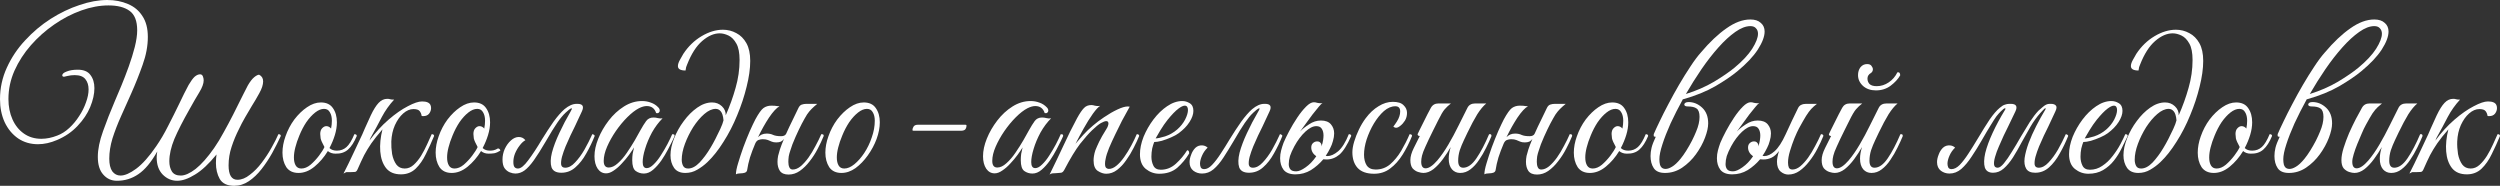 <?xml version="1.0" encoding="UTF-8"?> <svg xmlns="http://www.w3.org/2000/svg" viewBox="0 0 1132.605 84.176" fill="none"><rect x="0" y="0" width="1132.605" height="84.176" fill="#333333" stroke="none"/><path d="M0 44.954C0 39.919 1.031 35.156 3.094 30.667C5.157 26.117 7.917 21.992 11.375 18.291C14.833 14.53 18.685 11.284 22.932 8.554C27.239 5.824 31.607 3.731 36.036 2.275C40.465 0.758 44.651 0 48.594 0C52.052 0 55.176 0.607 57.967 1.82C60.758 2.973 62.942 4.793 64.519 7.28C66.157 9.707 66.976 12.861 66.976 16.744C66.976 20.809 66.187 25.025 64.61 29.393C63.093 33.7 61.364 38.038 59.423 42.406C57.846 45.864 56.299 49.322 54.782 52.78C53.265 56.177 51.991 59.484 50.96 62.699C49.989 65.914 49.504 68.978 49.504 71.89C49.504 74.377 49.959 76.288 50.869 77.623C51.84 78.897 53.083 79.534 54.6 79.534C56.541 79.534 58.907 78.503 61.698 76.44C64.549 74.317 67.552 70.95 70.707 66.339C72.648 63.548 74.468 60.454 76.167 57.057C77.926 53.66 79.595 50.323 81.172 47.047C82.749 43.71 84.175 40.859 85.449 38.493C86.48 36.734 87.39 35.49 88.179 34.762C89.028 34.034 89.847 33.67 90.636 33.67C91.243 33.67 91.667 33.973 91.91 34.58C92.153 35.187 92.274 35.793 92.274 36.4C92.274 37.856 91.607 39.676 90.272 41.86C88.937 44.044 87.481 46.562 85.904 49.413C82.871 54.752 80.565 59.271 78.988 62.972C77.471 66.673 76.713 70.04 76.713 73.073C76.713 74.893 77.107 76.44 77.896 77.714C78.685 78.927 80.019 79.534 81.9 79.534C83.781 79.534 86.025 78.533 88.634 76.531C91.243 74.468 94.033 71.314 97.006 67.067C98.523 64.883 99.979 62.487 101.374 59.878C102.83 57.269 104.225 54.661 105.56 52.052C106.288 50.657 107.046 49.14 107.835 47.502C108.684 45.803 109.503 44.165 110.292 42.588C111.081 41.011 111.748 39.706 112.294 38.675C113.325 36.916 114.296 35.672 115.206 34.944C116.116 34.216 116.844 33.852 117.39 33.852C118.603 34.459 119.21 35.46 119.21 36.855C119.21 38.372 118.634 40.161 117.481 42.224C116.389 44.226 115.267 46.137 114.114 47.957C113.325 49.292 112.324 50.99 111.111 53.053C109.958 55.055 109.018 56.845 108.29 58.422C106.955 61.031 105.833 63.73 104.923 66.521C104.013 69.251 103.558 72.042 103.558 74.893C103.558 79.261 104.893 81.445 107.562 81.445C109.443 81.445 111.323 80.687 113.204 79.17C115.145 77.714 116.935 75.894 118.573 73.71C120.272 71.465 121.758 69.19 123.032 66.885C124.367 64.519 125.398 62.487 126.126 60.788C126.854 60.788 127.218 61.061 127.218 61.607C126.065 64.094 124.761 66.673 123.305 69.342C121.849 71.951 120.241 74.377 118.482 76.622C116.723 78.867 114.812 80.687 112.749 82.082C110.686 83.477 108.472 84.175 106.106 84.175C102.951 84.175 100.767 83.144 99.554 81.081C98.401 79.018 97.825 76.622 97.825 73.892C97.825 72.557 97.916 71.253 98.098 69.979C94.64 74.226 91.394 77.259 88.361 79.079C85.328 80.96 82.628 81.9 80.262 81.9C77.775 81.9 75.591 80.96 73.71 79.079C71.89 77.198 70.98 74.62 70.98 71.344C70.98 70.495 71.071 69.585 71.253 68.614C68.523 73.467 65.672 76.895 62.699 78.897C59.787 80.899 56.541 81.9 52.962 81.9C50.475 81.9 48.412 80.96 46.774 79.079C45.136 77.259 44.317 74.59 44.317 71.071C44.317 67.674 45.106 63.791 46.683 59.423C48.26 54.994 50.02 50.505 51.961 45.955C52.81 44.014 53.811 41.648 54.964 38.857C56.117 36.066 57.239 33.154 58.331 30.121C59.423 27.088 60.333 24.145 61.061 21.294C61.789 18.382 62.153 15.864 62.153 13.741C62.153 9.494 61 6.552 58.695 4.914C56.45 3.276 53.265 2.457 49.14 2.457C45.197 2.457 41.102 3.215 36.855 4.732C32.608 6.249 28.513 8.372 24.57 11.102C20.687 13.771 17.169 16.896 14.014 20.475C10.92 23.994 8.433 27.846 6.552 32.032C4.732 36.157 3.822 40.434 3.822 44.863C3.822 48.26 4.429 51.324 5.642 54.054C6.855 56.784 8.584 58.938 10.829 60.515C13.074 62.092 15.713 62.881 18.746 62.881C21.051 62.881 23.448 62.396 25.935 61.425C27.876 60.697 29.696 59.544 31.395 57.967C33.094 56.39 34.58 54.6 35.854 52.598C37.189 50.596 38.22 48.533 38.948 46.41C39.737 44.287 40.131 42.315 40.131 40.495C40.131 38.614 39.646 37.067 38.675 35.854C37.704 34.641 36.097 34.034 33.852 34.034C32.699 34.034 31.638 34.155 30.667 34.398C29.757 34.641 29.211 34.762 29.029 34.762C28.483 34.762 28.21 34.55 28.21 34.125C28.21 33.458 28.877 32.881 30.212 32.396C31.547 31.85 33.215 31.577 35.217 31.577C37.886 31.577 39.797 32.366 40.95 33.943C42.163 35.52 42.77 37.522 42.77 39.949C42.77 42.558 42.133 45.409 40.859 48.503C39.585 51.536 37.674 54.388 35.126 57.057C32.639 59.726 29.545 61.85 25.844 63.427C22.871 64.701 19.99 65.338 17.199 65.338C13.802 65.338 10.799 64.458 8.19 62.699C5.581 60.879 3.549 58.422 2.093 55.328C0.698 52.234 0 48.776 0 44.954Z" fill="white"></path><path d="M135.248 78.351C132.761 78.351 130.91 77.471 129.697 75.712C128.544 73.892 127.968 71.708 127.968 69.16C127.968 66.794 128.423 64.337 129.333 61.789C130.304 58.998 131.638 56.45 133.337 54.145C135.096 51.84 137.007 49.989 139.07 48.594C141.193 47.138 143.286 46.41 145.349 46.41C147.836 46.41 149.656 47.259 150.809 48.958C152.022 50.657 152.629 52.81 152.629 55.419C152.629 57.239 152.326 59.15 151.719 61.152C151.112 63.154 150.293 65.126 149.262 67.067C150.051 67.856 151.173 68.25 152.629 68.25C154.328 68.25 155.784 67.704 156.997 66.612C158.21 65.52 159.393 63.579 160.546 60.788C161.274 60.788 161.638 61.061 161.638 61.607C160.485 64.398 159.151 66.46 157.634 67.795C156.178 69.069 154.297 69.676 151.992 69.615C150.597 69.615 149.444 69.221 148.534 68.432C146.835 71.223 144.803 73.589 142.437 75.53C140.132 77.411 137.735 78.351 135.248 78.351ZM136.522 76.349C137.917 76.349 139.313 75.773 140.708 74.62C142.103 73.407 143.377 72.042 144.53 70.525C145.683 69.008 146.502 67.704 146.987 66.612C146.016 64.853 145.44 63.548 145.258 62.699C145.137 61.789 145.076 61.122 145.076 60.697C145.076 59.544 145.379 58.665 145.986 58.058C146.593 57.451 147.199 57.148 147.806 57.148C148.655 57.148 149.383 57.512 149.99 58.24C150.111 57.573 150.202 56.966 150.263 56.42C150.324 55.813 150.354 55.237 150.354 54.691C150.354 53.114 150.051 51.84 149.444 50.869C148.898 49.838 148.018 49.322 146.805 49.322C145.531 49.322 144.196 49.868 142.801 50.96C141.406 52.052 140.071 53.508 138.797 55.328C137.584 57.148 136.522 59.18 135.612 61.425C134.823 63.306 134.217 65.095 133.792 66.794C133.367 68.432 133.155 69.949 133.155 71.344C133.155 72.861 133.428 74.074 133.974 74.984C134.52 75.894 135.369 76.349 136.522 76.349Z" fill="white"></path><path d="M167.907 62.426L167.361 63.7C170.091 59.999 172.973 56.845 176.006 54.236C179.1 51.567 182.012 49.534 184.742 48.139C187.472 46.683 189.626 45.955 191.203 45.955C193.266 45.955 194.54 46.501 195.025 47.593C195.207 48.018 195.298 48.473 195.298 48.958C195.298 49.868 194.995 50.717 194.388 51.506C193.782 52.234 192.932 52.598 191.84 52.598C191.78 52.598 191.658 52.598 191.476 52.598C191.294 52.598 191.142 52.568 191.021 52.507C190.9 51.658 190.596 50.93 190.111 50.323C189.626 49.716 188.685 49.413 187.29 49.413C185.713 49.413 184.166 50.08 182.649 51.415C181.193 52.689 179.95 54.448 178.918 56.693C177.948 58.877 177.401 61.334 177.28 64.064C177.219 65.945 177.341 67.856 177.644 69.797C178.008 71.678 178.645 73.255 179.555 74.529C180.465 75.742 181.739 76.349 183.377 76.349C184.833 76.349 186.168 75.803 187.381 74.711C188.594 73.619 189.717 72.254 190.748 70.616C191.78 68.917 192.689 67.188 193.478 65.429C194.267 63.67 194.964 62.123 195.571 60.788C196.299 60.788 196.663 61.061 196.663 61.607C195.51 64.398 194.267 67.128 192.932 69.797C191.658 72.466 190.111 74.681 188.291 76.44C186.471 78.139 184.257 78.988 181.648 78.988C178.675 78.988 176.431 78.048 174.914 76.167C173.397 74.226 172.518 71.708 172.275 68.614C172.033 65.52 172.366 62.183 173.276 58.604C171.213 60.97 169.545 63.063 168.271 64.883C167.058 66.642 165.966 68.432 164.995 70.252C164.085 72.072 163.084 74.226 161.992 76.713C161.689 77.441 161.294 77.835 160.809 77.896C160.385 77.957 159.687 77.987 158.716 77.987H156.987C156.805 77.987 156.593 78.078 156.35 78.26C156.107 78.381 155.865 78.503 155.622 78.624C156.35 77.168 157.108 75.651 157.897 74.074C158.625 72.497 159.505 70.646 160.536 68.523C161.567 66.4 162.781 63.821 164.176 60.788C164.298 60.606 164.661 59.757 165.268 58.24C165.935 56.663 166.845 54.661 167.998 52.234C169.211 49.686 170.395 47.805 171.547 46.592C172.7 45.379 174.004 44.772 175.46 44.772C176.006 44.772 176.431 44.833 176.734 44.954C177.037 45.075 177.644 45.136 178.554 45.136C176.37 47.502 174.52 50.111 173.003 52.962C171.547 55.813 169.848 58.968 167.907 62.426Z" fill="white"></path><path d="M226.668 68.25C225.697 68.857 224.788 69.251 223.938 69.433C223.089 69.554 222.24 69.615 221.39 69.615C219.995 69.615 218.842 69.221 217.932 68.432C216.234 71.223 214.201 73.589 211.835 75.53C209.53 77.411 207.134 78.351 204.646 78.351C202.159 78.351 200.308 77.471 199.095 75.712C197.942 73.892 197.366 71.708 197.366 69.16C197.366 66.794 197.821 64.337 198.731 61.789C199.702 58.998 201.037 56.45 202.735 54.145C204.495 51.84 206.405 49.989 208.468 48.594C210.592 47.138 212.685 46.41 214.747 46.41C217.235 46.41 219.055 47.259 220.207 48.958C221.42 50.657 222.027 52.81 222.027 55.419C222.027 57.239 221.724 59.15 221.117 61.152C220.511 63.154 219.691 65.126 218.66 67.067C219.449 67.856 220.571 68.25 222.027 68.25C222.573 68.25 223.119 68.189 223.665 68.068C224.211 67.947 224.848 67.674 225.576 67.249C225.94 67.249 226.213 67.37 226.395 67.613C226.577 67.856 226.668 68.068 226.668 68.25ZM205.92 76.349C207.316 76.349 208.711 75.773 210.106 74.62C211.502 73.407 212.776 72.042 213.928 70.525C215.081 69.008 215.9 67.704 216.385 66.612C215.415 64.853 214.838 63.548 214.656 62.699C214.535 61.789 214.474 61.122 214.474 60.697C214.474 59.544 214.778 58.665 215.384 58.058C215.991 57.451 216.598 57.148 217.204 57.148C218.053 57.148 218.782 57.512 219.388 58.24C219.509 57.573 219.6 56.966 219.661 56.42C219.722 55.813 219.752 55.237 219.752 54.691C219.752 53.114 219.449 51.84 218.842 50.869C218.296 49.838 217.417 49.322 216.203 49.322C214.929 49.322 213.594 49.868 212.199 50.96C210.804 52.052 209.469 53.508 208.195 55.328C206.982 57.148 205.92 59.18 205.01 61.425C204.221 63.306 203.615 65.095 203.19 66.794C202.766 68.432 202.553 69.949 202.553 71.344C202.553 72.861 202.826 74.074 203.372 74.984C203.918 75.894 204.768 76.349 205.92 76.349Z" fill="white"></path><path d="M247.313 63.973C245.19 67.613 243.37 70.495 241.853 72.618C240.337 74.741 238.911 76.288 237.576 77.259C236.302 78.169 234.937 78.624 233.481 78.624C232.693 78.624 231.843 78.442 230.933 78.078C230.023 77.714 229.234 77.077 228.567 76.167C227.96 75.257 227.657 73.953 227.657 72.254C227.657 70.616 227.991 69.039 228.658 67.522C229.386 65.945 230.326 64.64 231.479 63.609C232.632 62.578 233.815 62.062 235.028 62.062C236.241 62.062 237.242 62.547 238.031 63.518C237.121 64.003 236.241 64.822 235.392 65.975C234.543 67.067 233.845 68.28 233.299 69.615C232.814 70.889 232.571 72.133 232.571 73.346C232.571 74.499 232.753 75.287 233.117 75.712C233.481 76.137 233.997 76.349 234.664 76.349C235.938 76.349 237.485 75.105 239.305 72.618C241.186 70.131 243.279 66.946 245.584 63.063C247.343 60.212 249.072 57.573 250.77 55.146C252.53 52.719 254.168 50.839 255.685 49.504C257.627 47.866 259.477 47.047 261.237 47.047H261.599C264.026 47.047 264.694 48.2 263.601 50.505L260.417 57.33C259.872 58.422 259.204 59.787 258.415 61.425C257.687 63.002 256.96 64.64 256.232 66.339C255.565 67.977 255.017 69.554 254.593 71.071C254.23 72.527 254.108 73.71 254.23 74.62C254.41 75.53 255.017 75.985 256.05 75.985C257.565 75.985 259.052 75.196 260.509 73.619C262.024 72.042 263.451 70.1 264.786 67.795C266.119 65.429 267.303 63.093 268.333 60.788C268.576 60.788 268.818 60.879 269.063 61.061C269.306 61.182 269.426 61.364 269.426 61.607C268.333 64.337 267.061 66.976 265.604 69.524C264.209 72.072 262.571 74.165 260.689 75.803C258.869 77.441 256.747 78.26 254.32 78.26C251.955 78.26 250.468 77.441 249.861 75.803C249.315 74.104 249.376 71.89 250.043 69.16C250.77 66.43 251.893 63.457 253.41 60.242C254.927 56.966 256.595 53.781 258.415 50.687C259.082 49.595 259.264 49.049 258.962 49.049C258.719 49.049 258.295 49.292 257.687 49.777C257.142 50.202 256.625 50.657 256.14 51.142C254.987 52.234 253.743 53.751 252.41 55.692C251.075 57.633 249.376 60.394 247.313 63.973Z" fill="white"></path><path d="M291.708 78.624C290.313 78.624 289.068 78.23 287.978 77.441C286.946 76.652 286.431 75.045 286.431 72.618C286.431 71.587 286.491 70.616 286.613 69.706C286.793 68.796 287.006 67.825 287.248 66.794C286.703 67.704 285.946 68.826 284.974 70.161C284.004 71.496 282.911 72.8 281.699 74.074C280.547 75.348 279.332 76.41 278.06 77.259C276.845 78.108 275.692 78.533 274.6 78.533C273.023 78.533 271.748 77.835 270.778 76.44C269.808 74.984 269.323 73.103 269.323 70.798C269.323 68.311 269.898 65.641 271.05 62.79C272.203 59.939 273.78 57.209 275.782 54.6C277.785 51.991 280.092 49.868 282.699 48.23C285.309 46.592 288.038 45.773 290.89 45.773C292.285 45.773 293.62 46.016 294.892 46.501C296.167 46.926 297.29 47.654 298.259 48.685C298.684 49.11 298.897 49.595 298.897 50.141C298.897 50.505 298.747 50.808 298.442 51.051C298.139 51.294 297.745 51.354 297.26 51.233C296.592 49.11 295.167 48.048 292.983 48.048C291.95 48.048 290.768 48.382 289.433 49.049C287.796 49.898 286.036 51.263 284.156 53.144C282.336 54.964 280.607 57.057 278.969 59.423C277.392 61.728 276.087 64.064 275.055 66.43C274.025 68.796 273.508 70.95 273.508 72.891C273.508 74.893 274.268 75.894 275.782 75.894C277.117 75.894 278.482 75.257 279.879 73.983C281.334 72.709 282.699 71.132 283.974 69.251C285.309 67.31 286.521 65.399 287.613 63.518C288.706 61.637 289.556 60.121 290.16 58.968C291.07 57.33 291.92 55.965 292.71 54.873C293.498 53.781 294.62 53.235 296.077 53.235C296.745 53.235 297.412 53.326 298.079 53.508C298.747 53.69 299.444 53.72 300.172 53.599C298.352 55.419 296.745 57.573 295.347 60.06C294.012 62.547 292.983 65.004 292.255 67.431C291.525 69.797 291.163 71.799 291.163 73.437C291.163 75.257 291.768 76.167 292.983 76.167C293.952 76.167 294.985 75.621 296.077 74.529C297.23 73.437 298.322 72.072 299.352 70.434C300.444 68.735 301.447 67.037 302.356 65.338C303.266 63.579 303.994 62.062 304.539 60.788C304.844 60.788 305.086 60.818 305.269 60.879C305.511 60.94 305.631 61.182 305.631 61.607C305.571 61.85 305.449 62.123 305.269 62.426C305.146 62.669 304.934 63.124 304.631 63.791C304.146 64.762 303.479 66.066 302.629 67.704C301.779 69.342 300.779 71.01 299.624 72.709C298.472 74.347 297.23 75.742 295.895 76.895C294.56 78.048 293.165 78.624 291.708 78.624Z" fill="white"></path><path d="M310.49 78.351C308.186 78.351 306.486 77.593 305.394 76.076C304.304 74.499 303.756 72.588 303.756 70.343C303.756 67.977 304.304 65.429 305.394 62.699C306.486 59.908 307.943 57.3 309.763 54.873C311.583 52.386 313.615 50.353 315.86 48.776C318.104 47.199 320.349 46.41 322.594 46.41C324.354 46.41 325.838 46.986 327.053 48.139C328.266 49.292 328.843 50.657 328.781 52.234C330.603 48.109 332.088 43.983 333.24 39.858C334.455 35.672 335.06 31.456 335.06 27.209C335.06 23.933 334.575 21.446 333.605 19.747C332.635 17.988 331.45 16.774 330.055 16.107C328.661 15.44 327.326 15.106 326.051 15.106C323.444 15.106 320.804 16.259 318.134 18.564C315.465 20.869 313.19 24.418 311.31 29.211C311.128 29.636 310.975 30.03 310.855 30.394C310.793 30.697 310.703 31.213 310.58 31.941C308.276 31.941 307.123 31.274 307.123 29.939C307.123 29.15 307.426 28.21 308.033 27.118C308.641 25.965 309.156 25.055 309.58 24.388C311.825 20.991 314.585 18.321 317.862 16.38C321.137 14.439 324.354 13.468 327.508 13.468C329.69 13.468 331.723 13.984 333.605 15.015C335.485 15.986 337.002 17.502 338.154 19.565C339.307 21.628 339.884 24.297 339.884 27.573C339.884 31.092 339.337 35.005 338.244 39.312C337.214 43.559 335.79 47.866 333.967 52.234C332.21 56.541 330.145 60.545 327.781 64.246C325.476 67.947 323.049 71.01 320.502 73.437C319.104 74.772 317.559 75.924 315.86 76.895C314.222 77.866 312.433 78.351 310.49 78.351ZM311.765 76.349C313.462 76.349 315.192 75.439 316.952 73.619C318.712 71.738 320.349 69.524 321.866 66.976C322.534 65.884 323.261 64.58 324.049 63.063C324.839 61.486 325.596 59.939 326.323 58.422C327.053 56.845 327.538 55.54 327.781 54.509C327.598 52.507 327.173 51.142 326.506 50.414C325.901 49.686 325.141 49.322 324.231 49.322C322.594 49.322 320.864 50.111 319.044 51.688C317.285 53.205 315.617 55.176 314.04 57.603C312.523 60.03 311.28 62.547 310.308 65.156C309.338 67.765 308.853 70.161 308.853 72.345C308.853 73.437 309.066 74.377 309.491 75.166C309.915 75.955 310.673 76.349 311.765 76.349Z" fill="white"></path><path d="M338.499 76.986C338.437 77.593 338.074 78.017 337.407 78.26C336.8 78.442 336.192 78.533 335.587 78.533C334.615 78.533 333.887 78.685 333.402 78.988C333.402 77.775 333.737 76.076 334.405 73.892C335.072 71.647 335.86 69.251 336.77 66.703C337.739 64.094 338.712 61.668 339.682 59.423C340.714 57.118 341.561 55.328 342.229 54.054C343.686 51.385 344.898 49.686 345.871 48.958C346.901 48.23 348.083 47.866 349.418 47.866C350.633 47.866 351.48 47.927 351.968 48.048C352.513 48.109 352.907 48.139 353.15 48.139C351.815 48.867 350.238 50.566 348.418 53.235C346.658 55.904 344.991 58.877 343.414 62.153C343.899 61.668 344.444 61.273 345.051 60.97C345.718 60.667 346.476 60.515 347.326 60.515C348.478 60.515 349.48 60.727 350.328 61.152C351.178 61.516 352.36 61.698 353.877 61.698C355.03 61.698 355.79 61.334 356.152 60.606C357.124 58.422 358.124 56.299 359.157 54.236C360.187 52.113 361.036 50.353 361.704 48.958C362.069 48.169 362.554 47.654 363.159 47.411C363.826 47.168 364.556 47.047 365.343 47.047H370.258C369.225 47.896 368.345 48.685 367.618 49.413C366.951 50.08 366.283 50.899 365.616 51.87C365.011 52.841 364.221 54.236 363.251 56.056C362.461 57.573 361.521 59.544 360.429 61.971C359.337 64.398 358.519 66.551 357.972 68.432C357.729 69.099 357.517 69.888 357.337 70.798C357.214 71.708 357.154 72.557 357.154 73.346C357.154 74.317 357.304 75.136 357.609 75.803C357.912 76.47 358.427 76.804 359.157 76.804C360.309 76.804 361.491 76.319 362.704 75.348C363.919 74.317 365.101 73.012 366.253 71.435C367.406 69.797 368.468 68.038 369.438 66.157C370.47 64.276 371.35 62.487 372.078 60.788C372.562 60.788 372.867 60.849 372.987 60.97C373.11 61.091 373.17 61.304 373.17 61.607C372.442 63.427 371.533 65.368 370.44 67.431C369.408 69.433 368.196 71.314 366.801 73.073C365.466 74.832 363.979 76.288 362.341 77.441C360.764 78.533 359.064 79.079 357.244 79.079C355.425 79.079 354.12 78.533 353.332 77.441C352.603 76.349 352.24 74.984 352.24 73.346C352.24 72.497 352.33 71.587 352.513 70.616C352.755 69.645 353.027 68.675 353.332 67.704C353.575 66.976 353.847 66.218 354.15 65.429C354.455 64.58 354.787 63.761 355.152 62.972C354.787 63.457 354.332 63.852 353.787 64.155C353.24 64.398 352.543 64.519 351.693 64.519C350.845 64.519 350.148 64.398 349.6 64.155C349.055 63.912 348.478 63.67 347.871 63.427C347.266 63.184 346.476 63.063 345.506 63.063C344.898 63.063 344.261 63.184 343.594 63.427C342.989 63.67 342.504 64.216 342.139 65.065C341.229 67.188 340.439 69.281 339.772 71.344C339.167 73.407 338.742 75.287 338.499 76.986Z" fill="white"></path><path d="M391.308 46.41C393.795 46.41 395.617 47.259 396.769 48.958C397.982 50.657 398.589 52.81 398.589 55.419C398.589 57.785 398.104 60.303 397.132 62.972C396.162 65.581 394.827 68.068 393.127 70.434C391.49 72.739 389.64 74.65 387.578 76.167C385.516 77.623 383.391 78.351 381.206 78.351C378.719 78.351 376.869 77.471 375.657 75.712C374.505 73.892 373.927 71.708 373.927 69.16C373.927 66.794 374.382 64.337 375.292 61.789C376.262 58.998 377.597 56.45 379.297 54.145C381.056 51.84 382.966 49.989 385.028 48.594C387.153 47.138 389.245 46.41 391.308 46.41ZM382.481 76.349C383.939 76.349 385.453 75.712 387.031 74.438C388.67 73.103 390.185 71.374 391.583 69.251C392.977 67.128 394.1 64.792 394.95 62.244C395.859 59.696 396.314 57.178 396.314 54.691C396.314 53.114 396.009 51.84 395.405 50.869C394.857 49.838 393.977 49.322 392.765 49.322C391.49 49.322 390.155 49.868 388.76 50.96C387.366 52.052 386.031 53.508 384.756 55.328C383.544 57.148 382.481 59.18 381.571 61.425C380.784 63.306 380.176 65.095 379.752 66.794C379.327 68.432 379.114 69.949 379.114 71.344C379.114 72.861 379.387 74.074 379.934 74.984C380.479 75.894 381.329 76.349 382.481 76.349Z" fill="white"></path><path d="M413.837 59.241C413.535 59.241 413.382 59.12 413.382 58.877C413.382 58.452 413.535 57.967 413.837 57.421C414.202 56.814 414.87 56.511 415.839 56.511H437.407C437.709 56.511 437.862 56.632 437.862 56.875C437.862 57.542 437.679 58.119 437.314 58.604C436.952 59.029 436.254 59.241 435.222 59.241H413.837Z" fill="white"></path><path d="M467.735 78.624C466.34 78.624 465.098 78.23 464.006 77.441C462.973 76.652 462.458 75.045 462.458 72.618C462.458 71.587 462.518 70.616 462.641 69.706C462.823 68.796 463.036 67.825 463.278 66.794C462.731 67.704 461.974 68.826 461.004 70.161C460.031 71.496 458.939 72.8 457.727 74.074C456.574 75.348 455.359 76.41 454.087 77.259C452.872 78.108 451.72 78.533 450.627 78.533C449.05 78.533 447.778 77.835 446.805 76.44C445.836 74.984 445.351 73.103 445.351 70.798C445.351 68.311 445.926 65.641 447.08 62.79C448.233 59.939 449.81 57.209 451.812 54.6C453.815 51.991 456.119 49.868 458.726 48.23C461.336 46.592 464.066 45.773 466.918 45.773C468.313 45.773 469.648 46.016 470.922 46.501C472.195 46.926 473.317 47.654 474.289 48.685C474.712 49.11 474.924 49.595 474.924 50.141C474.924 50.505 474.774 50.808 474.469 51.051C474.167 51.294 473.772 51.354 473.287 51.233C472.62 49.11 471.195 48.048 469.01 48.048C467.98 48.048 466.795 48.382 465.461 49.049C463.823 49.898 462.064 51.263 460.184 53.144C458.364 54.964 456.634 57.057 454.997 59.423C453.42 61.728 452.115 64.064 451.082 66.43C450.053 68.796 449.538 70.95 449.538 72.891C449.538 74.893 450.295 75.894 451.812 75.894C453.147 75.894 454.512 75.257 455.907 73.983C457.362 72.709 458.726 71.132 460.001 69.251C461.336 67.31 462.548 65.399 463.641 63.518C464.733 61.637 465.583 60.121 466.191 58.968C467.1 57.33 467.948 55.965 468.738 54.873C469.525 53.781 470.647 53.235 472.105 53.235C472.772 53.235 473.44 53.326 474.107 53.508C474.774 53.69 475.472 53.72 476.199 53.599C474.379 55.419 472.772 57.573 471.377 60.06C470.043 62.547 469.01 65.004 468.283 67.431C467.555 69.797 467.19 71.799 467.19 73.437C467.19 75.257 467.798 76.167 469.01 76.167C469.98 76.167 471.012 75.621 472.105 74.529C473.257 73.437 474.349 72.072 475.379 70.434C476.472 68.735 477.474 67.037 478.384 65.338C479.294 63.579 480.021 62.062 480.569 60.788C480.871 60.788 481.114 60.818 481.296 60.879C481.539 60.94 481.659 61.182 481.659 61.607C481.599 61.85 481.479 62.123 481.296 62.426C481.174 62.669 480.961 63.124 480.659 63.791C480.174 64.762 479.506 66.066 478.656 67.704C477.807 69.342 476.807 71.01 475.654 72.709C474.502 74.347 473.257 75.742 471.922 76.895C470.587 78.048 469.193 78.624 467.735 78.624Z" fill="white"></path><path d="M475.507 79.079C477.692 74.65 479.784 70.282 481.786 65.975C483.788 61.607 485.851 57.451 487.975 53.508C489.188 51.324 490.22 49.807 491.07 48.958C491.917 48.048 493.04 47.593 494.437 47.593C494.922 47.593 495.437 47.684 495.982 47.866C496.529 47.987 497.074 48.048 497.621 48.048C497.984 48.048 498.259 48.018 498.439 47.957C497.592 48.442 496.469 49.656 495.072 51.597C493.737 53.478 492.372 55.662 490.977 58.149C489.583 60.636 488.338 62.972 487.248 65.156C488.4 63.761 489.613 62.365 490.887 60.97C492.16 59.575 493.557 58.24 495.072 56.966C496.529 55.692 498.259 54.388 500.259 53.053C502.323 51.658 504.326 50.505 506.265 49.595C508.208 48.685 509.755 48.23 510.907 48.23C511.332 48.23 511.635 48.26 511.817 48.321C511.817 48.321 511.482 48.928 510.815 50.141C510.147 51.294 509.3 52.841 508.268 54.782C507.298 56.663 506.295 58.695 505.266 60.879C504.233 63.002 503.293 65.065 502.443 67.067C501.656 69.008 501.139 70.646 500.896 71.981C500.714 72.77 500.624 73.498 500.624 74.165C500.624 75.136 500.806 75.773 501.169 76.076C501.533 76.379 501.928 76.531 502.353 76.531C503.506 76.531 504.688 76.015 505.903 74.984C507.115 73.953 508.268 72.648 509.36 71.071C510.512 69.433 511.575 67.704 512.545 65.884C513.514 64.064 514.334 62.365 515.002 60.788C515.729 60.788 516.094 61.061 516.094 61.607C515.427 63.245 514.577 65.065 513.544 67.067C512.575 69.008 511.452 70.859 510.18 72.618C508.965 74.377 507.6 75.833 506.083 76.986C504.568 78.139 502.928 78.715 501.169 78.715C499.956 78.715 498.681 78.29 497.347 77.441C496.074 76.592 495.437 75.014 495.437 72.709C495.437 72.042 495.497 71.344 495.619 70.616C495.739 69.827 495.952 68.978 496.257 68.068C496.742 66.855 497.317 65.55 497.984 64.155C498.651 62.76 499.744 60.849 501.261 58.422C501.686 57.755 501.928 57.239 501.988 56.875C502.111 56.511 502.171 56.208 502.171 55.965C502.171 55.237 501.836 54.873 501.169 54.873C500.624 54.873 499.804 55.176 498.714 55.783C497.681 56.39 496.377 57.451 494.799 58.968C493.282 60.424 491.462 62.487 489.34 65.156C487.278 67.825 484.881 71.769 482.151 76.986C481.726 77.775 481.241 78.199 480.694 78.26C480.209 78.321 479.511 78.381 478.601 78.442C477.994 78.503 477.419 78.533 476.872 78.533C476.327 78.594 475.872 78.776 475.507 79.079Z" fill="white"></path><path d="M538.744 69.524C537.286 71.951 535.497 74.104 533.374 75.985C531.25 77.805 528.52 78.715 525.183 78.715C522.938 78.715 520.906 77.987 519.086 76.531C517.326 75.075 516.447 72.861 516.447 69.888C516.447 67.401 516.994 64.762 518.086 61.971C519.239 59.18 520.724 56.572 522.546 54.145C524.426 51.658 526.488 49.656 528.733 48.139C531.037 46.562 533.344 45.773 535.649 45.773C536.801 45.773 537.924 46.107 539.016 46.774C540.109 47.441 540.654 48.594 540.654 50.232C540.654 51.749 540.079 53.417 538.924 55.237C537.771 57.057 536.134 58.756 534.012 60.333C533.102 61 531.947 61.637 530.552 62.244C529.157 62.851 527.763 63.366 526.368 63.791C524.971 64.155 523.818 64.337 522.908 64.337C522.606 65.065 522.301 66.036 521.998 67.249C521.756 68.462 521.636 69.706 521.636 70.98C521.636 72.497 521.938 73.862 522.546 75.075C523.151 76.288 524.273 76.895 525.913 76.895C528.46 76.895 530.735 75.985 532.737 74.165C534.739 72.345 536.437 70.313 537.834 68.068C538.076 68.068 538.289 68.159 538.469 68.341C538.651 68.523 538.744 68.917 538.744 69.524ZM523.546 62.699C524.396 62.699 525.82 62.396 527.823 61.789C529.825 61.122 531.645 60.09 533.282 58.695C534.859 57.3 536.074 55.783 536.921 54.145C537.771 52.446 538.196 51.021 538.196 49.868C538.196 48.533 537.711 47.866 536.742 47.866C536.012 47.866 535.012 48.351 533.737 49.322C532.465 50.293 530.887 51.931 529.005 54.236C527.853 55.692 526.76 57.269 525.73 58.968C524.698 60.667 523.971 61.91 523.546 62.699Z" fill="white"></path><path d="M558.849 63.973C557.271 66.642 555.757 69.099 554.299 71.344C552.844 73.589 551.327 75.378 549.75 76.713C548.233 77.987 546.503 78.624 544.563 78.624C543.106 78.624 541.803 78.199 540.649 77.35C539.496 76.44 538.921 75.136 538.921 73.437C538.921 72.406 539.164 71.283 539.649 70.07C540.074 68.857 540.711 67.825 541.558 66.976C542.468 66.127 543.561 65.763 544.835 65.884C545.685 65.945 546.443 66.278 547.11 66.885C546.018 67.916 545.17 69.13 544.563 70.525C543.956 71.92 543.653 73.134 543.653 74.165C543.653 74.772 543.773 75.348 544.016 75.894C544.321 76.379 544.835 76.622 545.563 76.622C546.715 76.622 547.9 75.985 549.112 74.711C550.387 73.376 551.692 71.678 553.024 69.615C554.422 67.492 555.787 65.308 557.121 63.063C558.879 60.212 560.608 57.573 562.308 55.146C564.068 52.719 565.705 50.839 567.223 49.504C569.162 47.866 571.012 47.047 572.772 47.047H573.137C575.564 47.047 576.231 48.2 575.139 50.505L571.955 57.33C571.407 58.422 570.74 59.787 569.952 61.425C569.222 63.002 568.495 64.64 567.768 66.339C567.1 67.977 566.555 69.554 566.13 71.071C565.765 72.527 565.645 73.71 565.765 74.62C565.948 75.53 566.555 75.985 567.585 75.985C569.102 75.985 570.59 75.196 572.045 73.619C573.562 72.042 574.987 70.1 576.321 67.795C577.656 65.429 578.839 63.093 579.871 60.788C580.113 60.788 580.356 60.879 580.598 61.061C580.841 61.182 580.963 61.364 580.963 61.607C579.871 64.337 578.596 66.976 577.141 69.524C575.744 72.072 574.107 74.165 572.227 75.803C570.407 77.441 568.282 78.26 565.855 78.26C563.491 78.26 562.003 77.441 561.398 75.803C560.851 74.104 560.911 71.89 561.578 69.16C562.308 66.43 563.431 63.457 564.945 60.242C566.463 56.966 568.133 53.781 569.952 50.687C570.62 49.595 570.8 49.049 570.497 49.049C570.255 49.049 569.83 49.292 569.222 49.777C568.677 50.202 568.162 50.657 567.678 51.142C566.523 52.234 565.28 53.751 563.946 55.692C562.611 57.633 560.911 60.394 558.849 63.973Z" fill="white"></path><path d="M602.698 66.976C602.093 68.25 601.393 69.463 600.606 70.616C600.848 70.677 601.121 70.707 601.426 70.707C602.881 70.707 604.488 69.979 606.248 68.523C608.007 67.006 609.615 64.428 611.07 60.788C611.799 60.788 612.162 61.061 612.162 61.607C610.342 65.732 608.552 68.553 606.793 70.07C605.035 71.526 603.093 72.254 600.971 72.254C600.423 72.254 599.938 72.224 599.513 72.163C597.876 74.104 595.994 75.742 593.872 77.077C591.749 78.351 589.412 78.988 586.865 78.988C584.378 78.988 582.588 78.29 581.496 76.895C580.463 75.5 579.948 73.771 579.948 71.708C579.948 70.495 580.101 69.312 580.403 68.159C580.706 67.006 581.071 65.854 581.496 64.701C582.103 63.245 582.951 61.486 584.043 59.423C585.135 57.36 586.35 55.328 587.683 53.326C589.017 51.324 590.352 49.656 591.687 48.321C593.022 46.986 594.204 46.319 595.237 46.319C595.721 46.319 596.239 46.41 596.784 46.592C597.329 46.713 597.906 46.774 598.514 46.774C598.756 46.774 598.969 46.744 599.149 46.683C598.786 46.865 598.209 47.441 597.421 48.412C596.631 49.322 595.721 50.444 594.692 51.779C593.719 53.114 592.719 54.479 591.687 55.874C590.657 57.269 589.747 58.513 588.957 59.605C589.99 58.513 591.355 57.421 593.052 56.329C594.752 55.176 596.541 54.6 598.421 54.6C600.483 54.6 602.001 55.176 602.971 56.329C603.943 57.482 604.428 58.847 604.428 60.424C604.428 61.516 604.245 62.669 603.883 63.882C603.578 65.035 603.183 66.066 602.698 66.976ZM594.054 66.794C594.054 65.945 594.327 65.277 594.872 64.792C595.419 64.307 596.026 64.064 596.694 64.064C597.361 64.064 597.846 64.246 598.149 64.61C598.514 64.974 598.694 65.399 598.694 65.884C598.694 66.066 598.694 66.218 598.694 66.339C599.059 65.308 599.301 64.367 599.424 63.518C599.543 62.669 599.606 61.971 599.606 61.425C599.606 60.212 599.361 59.211 598.876 58.422C598.391 57.573 597.541 57.148 596.329 57.148C594.812 57.148 593.144 57.997 591.325 59.696C589.505 61.395 587.865 63.579 586.41 66.248C585.5 67.947 584.833 69.433 584.408 70.707C584.043 71.981 583.86 73.194 583.86 74.347C583.86 75.318 584.105 76.106 584.59 76.713C585.075 77.32 585.955 77.623 587.228 77.623C588.382 77.623 589.807 77.016 591.505 75.803C593.264 74.59 594.872 72.921 596.329 70.798C594.812 69.706 594.054 68.371 594.054 66.794Z" fill="white"></path><path d="M622.513 78.715C619.176 78.715 616.689 77.835 615.052 76.076C613.474 74.317 612.684 71.951 612.684 68.978C612.684 67.583 612.957 65.975 613.504 64.155C614.049 62.335 614.777 60.485 615.686 58.604C616.596 56.723 617.599 55.055 618.691 53.599C620.451 51.233 622.391 49.413 624.515 48.139C626.638 46.804 628.792 46.137 630.974 46.137C633.282 46.137 634.919 46.653 635.889 47.684C636.921 48.655 637.436 49.807 637.436 51.142C637.436 52.416 637.134 53.569 636.526 54.6C635.919 55.571 635.221 56.359 634.434 56.966C633.707 57.573 633.069 57.876 632.522 57.876C632.037 57.876 631.612 57.694 631.249 57.33C631.734 56.723 632.249 55.995 632.794 55.146C633.342 54.297 633.737 53.478 633.979 52.689C634.222 51.961 634.342 51.233 634.342 50.505C634.342 48.928 633.614 48.139 632.159 48.139C630.4 48.139 628.67 48.867 626.972 50.323C625.333 51.779 623.818 53.66 622.421 55.965C621.086 58.21 619.996 60.606 619.146 63.154C618.356 65.641 617.964 67.947 617.964 70.07C617.964 72.011 618.356 73.619 619.146 74.893C619.996 76.167 621.361 76.804 623.24 76.804C625.728 76.804 627.912 76.015 629.792 74.438C631.674 72.8 633.342 70.768 634.796 68.341C636.254 65.854 637.529 63.336 638.619 60.788C638.861 60.788 639.106 60.849 639.348 60.97C639.591 61.031 639.711 61.243 639.711 61.607C638.499 64.64 637.074 67.461 635.434 70.07C633.797 72.679 631.917 74.772 629.792 76.349C627.73 77.926 625.303 78.715 622.513 78.715Z" fill="white"></path><path d="M644.87 78.351C644.203 78.351 643.385 78.199 642.413 77.896C641.503 77.593 640.686 77.047 639.956 76.258C639.288 75.409 638.956 74.165 638.956 72.527C638.956 70.95 639.471 69.13 640.503 67.067C641.533 65.004 642.443 63.184 643.233 61.607C642.566 61.607 642.231 61.334 642.231 60.788C642.293 60.606 642.566 60.03 643.05 59.059C643.535 58.088 644.113 56.936 644.78 55.601C645.448 54.266 646.085 52.992 646.69 51.779C647.357 50.505 647.875 49.534 648.237 48.867C648.965 47.532 650.12 46.865 651.697 46.865H657.339C656.306 47.654 655.366 48.533 654.516 49.504C653.729 50.414 652.727 52.113 651.514 54.6C651.514 54.6 651.302 55.025 650.877 55.874C650.452 56.723 649.907 57.815 649.24 59.15C648.632 60.424 647.995 61.728 647.327 63.063C646.72 64.398 646.205 65.52 645.78 66.43C644.993 68.129 644.475 69.494 644.233 70.525C643.99 71.496 643.87 72.406 643.87 73.255C643.87 75.257 644.538 76.258 645.873 76.258C647.327 76.258 649.087 75.075 651.149 72.709C652.849 70.707 654.516 68.311 656.154 65.52C657.794 62.729 659.341 59.848 660.796 56.875C662.313 53.902 663.648 51.233 664.8 48.867C665.468 47.532 666.65 46.865 668.35 46.865H673.354C672.019 47.957 670.654 49.595 669.26 51.779C667.925 53.963 666.437 56.754 664.8 60.151C664.375 61.061 663.83 62.214 663.163 63.609C662.495 65.004 661.888 66.491 661.341 68.068C660.856 69.645 660.613 71.223 660.613 72.8C660.613 74.923 661.373 75.985 662.888 75.985C664.953 75.985 666.952 74.559 668.895 71.708C670.837 68.857 672.747 65.217 674.629 60.788C675.114 60.788 675.386 60.818 675.446 60.879C675.569 60.94 675.659 61.182 675.719 61.607C675.051 63.245 674.234 65.035 673.262 66.976C672.352 68.857 671.292 70.677 670.077 72.436C668.925 74.195 667.62 75.621 666.165 76.713C664.77 77.805 663.223 78.351 661.523 78.351C660.008 78.351 658.763 77.805 657.794 76.713C656.821 75.56 656.336 73.953 656.336 71.89C656.336 70.252 656.641 68.493 657.246 66.612C656.216 68.432 655.031 70.252 653.697 72.072C652.364 73.892 650.937 75.409 649.42 76.622C647.905 77.775 646.388 78.351 644.87 78.351Z" fill="white"></path><path d="M677.581 76.986C677.519 77.593 677.156 78.017 676.489 78.26C675.881 78.442 675.274 78.533 674.669 78.533C673.697 78.533 672.969 78.685 672.484 78.988C672.484 77.775 672.819 76.076 673.484 73.892C674.151 71.647 674.941 69.251 675.851 66.703C676.821 64.094 677.794 61.668 678.763 59.423C679.796 57.118 680.643 55.328 681.311 54.054C682.768 51.385 683.98 49.686 684.95 48.958C685.982 48.23 687.165 47.866 688.5 47.866C689.714 47.866 690.562 47.927 691.049 48.048C691.594 48.109 691.989 48.139 692.232 48.139C690.897 48.867 689.32 50.566 687.5 53.235C685.74 55.904 684.073 58.877 682.495 62.153C682.98 61.668 683.525 61.273 684.133 60.97C684.8 60.667 685.558 60.515 686.407 60.515C687.56 60.515 688.562 60.727 689.41 61.152C690.259 61.516 691.442 61.698 692.959 61.698C694.111 61.698 694.871 61.334 695.234 60.606C696.206 58.422 697.206 56.299 698.238 54.236C699.268 52.113 700.118 50.353 700.786 48.958C701.151 48.169 701.635 47.654 702.24 47.411C702.908 47.168 703.638 47.047 704.425 47.047H709.339C708.307 47.896 707.427 48.685 706.7 49.413C706.032 50.08 705.365 50.899 704.698 51.87C704.093 52.841 703.303 54.236 702.333 56.056C701.543 57.573 700.603 59.544 699.511 61.971C698.418 64.398 697.601 66.551 697.054 68.432C696.811 69.099 696.599 69.888 696.416 70.798C696.296 71.708 696.236 72.557 696.236 73.346C696.236 74.317 696.386 75.136 696.691 75.803C696.994 76.47 697.508 76.804 698.238 76.804C699.391 76.804 700.573 76.319 701.785 75.348C703 74.317 704.183 73.012 705.335 71.435C706.487 69.797 707.55 68.038 708.52 66.157C709.552 64.276 710.432 62.487 711.159 60.788C711.644 60.788 711.949 60.849 712.069 60.97C712.192 61.091 712.252 61.304 712.252 61.607C711.524 63.427 710.614 65.368 709.522 67.431C708.49 69.433 707.277 71.314 705.882 73.073C704.548 74.832 703.06 76.288 701.423 77.441C699.846 78.533 698.146 79.079 696.326 79.079C694.506 79.079 693.202 78.533 692.414 77.441C691.684 76.349 691.322 74.984 691.322 73.346C691.322 72.497 691.412 71.587 691.594 70.616C691.837 69.645 692.109 68.675 692.414 67.704C692.657 66.976 692.929 66.218 693.232 65.429C693.536 64.58 693.869 63.761 694.234 62.972C693.869 63.457 693.414 63.852 692.869 64.155C692.322 64.398 691.624 64.519 690.774 64.519C689.927 64.519 689.23 64.398 688.682 64.155C688.137 63.912 687.56 63.67 686.952 63.427C686.347 63.184 685.558 63.063 684.588 63.063C683.98 63.063 683.343 63.184 682.675 63.427C682.07 63.67 681.586 64.216 681.221 65.065C680.311 67.188 679.521 69.281 678.853 71.344C678.248 73.407 677.824 75.287 677.581 76.986Z" fill="white"></path><path d="M720.288 78.351C717.801 78.351 715.951 77.471 714.739 75.712C713.586 73.892 713.009 71.708 713.009 69.16C713.009 66.794 713.464 64.337 714.374 61.789C715.344 58.998 716.679 56.45 718.378 54.145C720.138 51.84 722.048 49.989 724.11 48.594C726.235 47.138 728.327 46.41 730.389 46.41C732.876 46.41 734.699 47.259 735.851 48.958C737.063 50.657 737.671 52.81 737.671 55.419C737.671 57.239 737.366 59.15 736.761 61.152C736.154 63.154 735.334 65.126 734.304 67.067C735.091 67.856 736.214 68.25 737.671 68.25C739.368 68.25 740.825 67.704 742.038 66.612C743.253 65.52 744.435 63.579 745.587 60.788C746.315 60.788 746.68 61.061 746.68 61.607C745.527 64.398 744.193 66.46 742.675 67.795C741.22 69.069 739.338 69.676 737.033 69.615C735.639 69.615 734.486 69.221 733.576 68.432C731.877 71.223 729.844 73.589 727.477 75.53C725.172 77.411 722.775 78.351 720.288 78.351ZM721.563 76.349C722.958 76.349 724.355 75.773 725.75 74.62C727.145 73.407 728.42 72.042 729.572 70.525C730.724 69.008 731.542 67.704 732.029 66.612C731.057 64.853 730.482 63.548 730.299 62.699C730.177 61.789 730.117 61.122 730.117 60.697C730.117 59.544 730.419 58.665 731.027 58.058C731.634 57.451 732.242 57.148 732.846 57.148C733.696 57.148 734.424 57.512 735.031 58.24C735.154 57.573 735.244 56.966 735.304 56.42C735.364 55.813 735.396 55.237 735.396 54.691C735.396 53.114 735.091 51.84 734.486 50.869C733.939 49.838 733.059 49.322 731.847 49.322C730.572 49.322 729.237 49.868 727.842 50.96C726.447 52.052 725.112 53.508 723.838 55.328C722.625 57.148 721.563 59.18 720.653 61.425C719.866 63.306 719.258 65.095 718.833 66.794C718.408 68.432 718.196 69.949 718.196 71.344C718.196 72.861 718.468 74.074 719.016 74.984C719.561 75.894 720.411 76.349 721.563 76.349Z" fill="white"></path><path d="M773.879 55.874C773.879 57.694 773.394 59.878 772.421 62.426C771.452 64.974 770.087 67.461 768.327 69.888C766.567 72.315 764.475 74.347 762.048 75.985C759.683 77.562 757.103 78.351 754.314 78.351C751.887 78.351 750.187 77.623 749.217 76.167C748.247 74.711 747.762 72.891 747.762 70.707C747.762 69.494 747.912 68.25 748.217 66.976C748.519 65.702 749.157 64.034 750.127 61.971C749.582 61.971 749.277 61.85 749.217 61.607C749.217 61.304 749.217 61.031 749.217 60.788C749.824 59.332 750.704 57.421 751.857 55.055C753.009 52.628 754.344 49.989 755.861 47.138C757.376 44.226 758.986 41.314 760.683 38.402C762.383 35.49 764.08 32.76 765.78 30.212C767.477 27.603 769.084 25.45 770.602 23.751C774.546 19.08 778.398 15.44 782.16 12.831C785.92 10.162 789.529 8.827 792.989 8.827C795.051 8.827 796.628 9.343 797.721 10.374C798.873 11.345 799.448 12.649 799.448 14.287C799.448 16.532 798.418 19.262 796.356 22.477C794.294 25.632 791.199 28.908 787.072 32.305C784.585 34.368 781.28 36.612 777.153 39.039C773.029 41.405 768.174 43.377 762.595 44.954H762.413C760.35 48.715 758.498 52.355 756.861 55.874C755.284 59.393 754.041 62.578 753.131 65.429C752.219 68.22 751.764 70.464 751.764 72.163C751.764 73.073 751.857 73.892 752.039 74.62C752.159 75.105 752.431 75.56 752.856 75.985C753.341 76.349 753.919 76.531 754.586 76.531C755.436 76.531 756.406 76.197 757.498 75.53C758.651 74.863 759.926 73.68 761.32 71.981C762.17 70.95 763.05 69.706 763.96 68.25C764.87 66.794 765.717 65.308 766.507 63.791C767.297 62.214 767.932 60.818 768.419 59.605C769.449 57.178 769.964 54.964 769.964 52.962C769.964 51.021 769.509 49.747 768.599 49.14C767.752 48.533 766.447 48.23 764.687 48.23C763.595 48.23 763.05 47.927 763.05 47.32C763.05 47.077 763.2 46.835 763.505 46.592C763.868 46.349 764.352 46.228 764.96 46.228C767.265 46.228 769.329 47.077 771.149 48.776C772.969 50.475 773.879 52.841 773.879 55.874ZM792.989 11.83C790.927 11.83 788.649 12.71 786.162 14.469C783.737 16.168 781.218 18.473 778.611 21.385C776.001 24.297 773.424 27.603 770.874 31.304C768.387 34.944 766.022 38.705 763.778 42.588C768.449 41.132 772.696 39.282 776.518 37.037C780.34 34.732 783.433 32.608 785.8 30.667C789.379 27.694 792.049 24.843 793.806 22.113C795.566 19.322 796.446 17.047 796.446 15.288C796.446 14.257 796.143 13.438 795.536 12.831C794.991 12.164 794.141 11.83 792.989 11.83Z" fill="white"></path><path d="M800.585 66.976C799.978 68.25 799.281 69.463 798.491 70.616C798.733 70.677 799.008 70.707 799.311 70.707C800.765 70.707 802.313 69.979 803.952 68.523C805.65 67.006 807.319 64.458 808.957 60.879C809.927 58.756 810.899 56.663 811.869 54.6C812.899 52.477 813.809 50.596 814.599 48.958C814.964 48.23 815.448 47.745 816.053 47.502C816.661 47.199 817.388 47.047 818.238 47.047H823.152C822.12 47.836 821.243 48.624 820.513 49.413C819.845 50.141 819.088 51.172 818.238 52.507C817.451 53.781 816.358 55.692 814.964 58.24C814.416 59.271 813.749 60.727 812.961 62.608C812.231 64.428 811.566 66.339 810.959 68.341C810.352 70.343 810.049 72.102 810.049 73.619C810.049 74.529 810.169 75.287 810.412 75.894C810.717 76.501 811.261 76.804 812.051 76.804C813.204 76.804 814.386 76.319 815.598 75.348C816.813 74.317 817.996 73.012 819.148 71.435C820.3 69.797 821.363 68.038 822.333 66.157C823.365 64.276 824.245 62.487 824.972 60.788C825.7 60.788 826.065 61.061 826.065 61.607C825.337 63.427 824.427 65.368 823.335 67.431C822.303 69.433 821.09 71.314 819.695 73.073C818.361 74.832 816.873 76.288 815.236 77.441C813.659 78.533 811.959 79.079 810.139 79.079C808.927 79.079 807.774 78.624 806.682 77.714C805.59 76.743 805.045 75.257 805.045 73.255C805.045 72.042 805.347 70.434 805.955 68.432C804.862 69.888 803.74 70.889 802.588 71.435C801.433 71.981 800.19 72.254 798.856 72.254C798.311 72.254 797.823 72.224 797.401 72.163C795.761 74.104 793.881 75.742 791.756 77.077C789.634 78.351 787.3 78.988 784.75 78.988C782.263 78.988 780.473 78.29 779.381 76.895C778.351 75.5 777.836 73.771 777.836 71.708C777.836 70.495 777.986 69.312 778.291 68.159C778.593 67.006 778.958 65.854 779.381 64.701C779.988 63.245 780.838 61.486 781.93 59.423C783.023 57.36 784.235 55.328 785.57 53.326C786.905 51.324 788.239 49.656 789.574 48.321C790.909 46.986 792.091 46.319 793.124 46.319C793.609 46.319 794.124 46.41 794.669 46.592C795.216 46.713 795.791 46.774 796.398 46.774C796.641 46.774 796.853 46.744 797.036 46.683C796.671 46.865 796.096 47.441 795.306 48.412C794.519 49.322 793.609 50.444 792.576 51.779C791.606 53.114 790.604 54.479 789.574 55.874C788.542 57.269 787.632 58.513 786.845 59.605C787.874 58.513 789.239 57.421 790.939 56.329C792.636 55.176 794.426 54.6 796.308 54.6C798.371 54.6 799.888 55.176 800.858 56.329C801.828 57.482 802.313 58.847 802.313 60.424C802.313 61.516 802.133 62.669 801.768 63.882C801.465 65.035 801.07 66.066 800.585 66.976ZM791.939 66.794C791.939 65.945 792.211 65.277 792.759 64.792C793.304 64.307 793.911 64.064 794.579 64.064C795.246 64.064 795.731 64.246 796.033 64.61C796.398 64.974 796.581 65.399 796.581 65.884C796.581 66.066 796.581 66.218 796.581 66.339C796.946 65.308 797.188 64.367 797.308 63.518C797.431 62.669 797.491 61.971 797.491 61.425C797.491 60.212 797.248 59.211 796.763 58.422C796.278 57.573 795.428 57.148 794.214 57.148C792.699 57.148 791.029 57.997 789.209 59.696C787.39 61.395 785.752 63.579 784.295 66.248C783.385 67.947 782.718 69.433 782.293 70.707C781.93 71.981 781.748 73.194 781.748 74.347C781.748 75.318 781.99 76.106 782.475 76.713C782.96 77.32 783.84 77.623 785.115 77.623C786.267 77.623 787.692 77.016 789.392 75.803C791.152 74.59 792.759 72.921 794.214 70.798C792.699 69.706 791.939 68.371 791.939 66.794Z" fill="white"></path><path d="M831.206 78.351C830.539 78.351 829.722 78.199 828.749 77.896C827.839 77.593 827.022 77.047 826.295 76.258C825.627 75.409 825.292 74.165 825.292 72.527C825.292 70.95 825.807 69.13 826.839 67.067C827.872 65.004 828.782 63.184 829.569 61.607C828.902 61.607 828.569 61.334 828.569 60.788C828.629 60.606 828.902 60.03 829.387 59.059C829.874 58.088 830.449 56.936 831.116 55.601C831.784 54.266 832.421 52.992 833.029 51.779C833.696 50.505 834.211 49.534 834.574 48.867C835.303 47.532 836.456 46.865 838.033 46.865H843.675C842.642 47.654 841.703 48.533 840.853 49.504C840.065 50.414 839.063 52.113 837.851 54.6C837.851 54.6 837.638 55.025 837.213 55.874C836.788 56.723 836.243 57.815 835.576 59.15C834.968 60.424 834.331 61.728 833.664 63.063C833.059 64.398 832.541 65.52 832.116 66.43C831.329 68.129 830.814 69.494 830.572 70.525C830.329 71.496 830.207 72.406 830.207 73.255C830.207 75.257 830.874 76.258 832.209 76.258C833.664 76.258 835.423 75.075 837.486 72.709C839.185 70.707 840.853 68.311 842.492 65.52C844.13 62.729 845.677 59.848 847.132 56.875C848.649 53.902 849.984 51.233 851.136 48.867C851.804 47.532 852.986 46.865 854.686 46.865H859.69C858.355 47.957 856.991 49.595 855.596 51.779C854.261 53.963 852.774 56.754 851.136 60.151C850.711 61.061 850.167 62.214 849.499 63.609C848.832 65.004 848.224 66.491 847.679 68.068C847.194 69.645 846.949 71.223 846.949 72.8C846.949 74.923 847.709 75.985 849.227 75.985C851.289 75.985 853.291 74.559 855.231 71.708C857.173 68.857 859.083 65.217 860.965 60.788C861.45 60.788 861.723 60.818 861.783 60.879C861.905 60.94 861.995 61.182 862.057 61.607C861.39 63.245 860.57 65.035 859.6 66.976C858.69 68.857 857.628 70.677 856.416 72.436C855.261 74.195 853.959 75.621 852.501 76.713C851.106 77.805 849.559 78.351 847.859 78.351C846.344 78.351 845.1 77.805 844.13 76.713C843.16 75.56 842.672 73.953 842.672 71.89C842.672 70.252 842.977 68.493 843.582 66.612C842.552 68.432 841.37 70.252 840.035 72.072C838.7 73.892 837.273 75.409 835.758 76.622C834.241 77.775 832.724 78.351 831.206 78.351ZM859.6 32.76C860.205 32.699 860.57 32.851 860.693 33.215C860.813 33.579 860.873 33.882 860.873 34.125C859.903 35.824 858.448 37.401 856.506 38.857C854.626 40.252 852.411 40.95 849.862 40.95C847.497 40.95 845.555 40.283 844.037 38.948C842.522 37.553 841.763 35.915 841.763 34.034C841.763 32.639 842.128 31.456 842.855 30.485C843.645 29.514 844.645 29.029 845.86 29.029C846.829 29.029 847.497 29.302 847.859 29.848C848.284 30.394 848.497 30.91 848.497 31.395C848.497 32.062 848.224 32.608 847.679 33.033C846.587 33.64 846.04 34.489 846.04 35.581C846.04 36.552 846.344 37.371 846.949 38.038C847.617 38.705 848.709 39.039 850.227 39.039C852.169 39.039 853.989 38.463 855.686 37.31C857.386 36.157 858.69 34.641 859.6 32.76Z" fill="white"></path><path d="M882.29 74.165C882.29 74.772 882.41 75.348 882.655 75.894C882.957 76.379 883.442 76.622 884.11 76.622C885.322 76.622 886.567 75.985 887.842 74.711C889.114 73.376 890.419 71.678 891.754 69.615C893.149 67.492 894.513 65.308 895.848 63.063C897.973 59.484 899.823 56.511 901.4 54.145C903.037 51.779 904.555 50.02 905.949 48.867C906.859 48.078 907.649 47.593 908.317 47.411C908.984 47.168 909.651 47.047 910.319 47.047H910.954C913.441 47.047 914.141 48.2 913.048 50.505L909.771 57.33C909.226 58.422 908.559 59.787 907.769 61.425C907.042 63.002 906.314 64.64 905.587 66.339C904.857 67.977 904.282 69.554 903.857 71.071C903.432 72.527 903.28 73.71 903.402 74.62C903.522 75.53 904.07 75.985 905.04 75.985C905.829 75.985 906.769 75.318 907.862 73.983C909.014 72.588 910.226 70.828 911.501 68.705C912.836 66.582 914.171 64.337 915.506 61.971C916.9 59.605 918.265 57.36 919.6 55.237C920.995 53.114 922.3 51.415 923.512 50.141C923.817 49.838 924.485 49.261 925.514 48.412C926.547 47.502 927.547 47.047 928.519 47.047H929.154C930.246 47.047 931.006 47.32 931.429 47.866C931.854 48.351 931.764 49.231 931.156 50.505L927.972 57.33C927.427 58.422 926.759 59.787 925.969 61.425C925.242 63.002 924.515 64.64 923.785 66.339C923.12 67.977 922.572 69.554 922.147 71.071C921.785 72.527 921.662 73.71 921.785 74.62C921.965 75.53 922.572 75.985 923.605 75.985C925.119 75.985 926.607 75.196 928.062 73.619C929.579 72.042 931.006 70.1 932.341 67.795C933.673 65.429 934.858 63.093 935.888 60.788C936.131 60.788 936.373 60.879 936.618 61.061C936.86 61.182 936.98 61.364 936.98 61.607C935.888 64.337 934.616 66.976 933.158 69.524C931.764 72.072 930.156 74.165 928.337 75.803C926.517 77.441 924.422 78.26 922.057 78.26C920.055 78.26 918.69 77.653 917.963 76.44C917.233 75.227 916.99 73.619 917.233 71.617C917.538 69.554 918.143 67.279 919.053 64.792C920.025 62.244 921.177 59.666 922.512 57.057C923.847 54.448 925.212 51.991 926.607 49.686C926.849 49.261 926.849 49.049 926.607 49.049C926.424 49.049 926.029 49.383 925.424 50.05C924.817 50.717 924.452 51.112 924.332 51.233C922.755 52.992 921.267 55.055 919.873 57.421C918.538 59.726 917.203 62.092 915.868 64.519C914.596 66.946 913.291 69.221 911.956 71.344C910.621 73.407 909.226 75.075 907.769 76.349C906.314 77.623 904.707 78.26 902.947 78.26C901.005 78.26 899.763 77.471 899.215 75.894C898.73 74.256 898.79 72.072 899.398 69.342C900.065 66.612 901.187 63.548 902.765 60.151C904.342 56.754 906.222 53.265 908.407 49.686C908.649 49.261 908.619 49.049 908.317 49.049C908.012 49.049 907.377 49.534 906.404 50.505C905.737 51.172 905.07 51.931 904.402 52.78C903.797 53.629 902.977 54.903 901.945 56.602C900.915 58.24 899.458 60.697 897.578 63.973C896.183 66.4 894.726 68.735 893.211 70.98C891.754 73.225 890.206 75.075 888.569 76.531C886.932 77.926 885.142 78.624 883.2 78.624C881.745 78.624 880.44 78.199 879.288 77.35C878.133 76.44 877.558 75.136 877.558 73.437C877.558 72.406 877.8 71.283 878.285 70.07C878.71 68.857 879.348 67.825 880.198 66.976C881.108 66.127 882.2 65.763 883.472 65.884C884.322 65.945 885.08 66.278 885.747 66.885C884.655 67.916 883.807 69.13 883.2 70.525C882.592 71.92 882.29 73.134 882.29 74.165Z" fill="white"></path><path d="M946.104 78.715C943.86 78.715 941.827 77.987 940.008 76.531C938.248 75.075 937.368 72.861 937.368 69.888C937.368 67.401 937.915 64.762 939.008 61.971C940.16 59.18 941.645 56.572 943.467 54.145C945.347 51.658 947.409 49.656 949.654 48.139C951.959 46.562 954.266 45.773 956.57 45.773C957.723 45.773 958.845 46.107 959.938 46.774C961.03 47.441 961.575 48.594 961.575 50.232C961.575 51.749 960.997 53.417 959.845 55.237C958.693 57.057 957.055 58.756 954.933 60.333C954.021 61 952.868 61.637 951.474 62.244C950.079 62.851 948.684 63.366 947.289 63.791C945.892 64.155 944.739 64.337 943.83 64.337C943.527 65.065 943.222 66.036 942.92 67.249C942.677 68.462 942.555 69.706 942.555 70.98C942.555 72.497 942.86 73.862 943.467 75.075C944.072 76.288 945.194 76.895 946.834 76.895C948.834 76.895 950.686 76.319 952.383 75.166C954.143 74.013 955.691 72.557 957.025 70.798C958.42 69.039 959.603 67.249 960.575 65.429C961.545 63.609 962.302 62.062 962.85 60.788C963.577 60.788 963.942 61.061 963.942 61.607C963.152 63.306 962.242 65.156 961.21 67.158C960.24 69.16 959.058 71.041 957.663 72.8C956.328 74.499 954.688 75.924 952.748 77.077C950.866 78.169 948.654 78.715 946.104 78.715ZM944.467 62.699C945.317 62.699 946.742 62.396 948.744 61.789C950.746 61.122 952.566 60.09 954.203 58.695C955.781 57.3 956.995 55.783 957.843 54.145C958.693 52.446 959.118 51.021 959.118 49.868C959.118 48.533 958.633 47.866 957.663 47.866C956.933 47.866 955.933 48.351 954.658 49.322C953.386 50.293 951.809 51.931 949.926 54.236C948.774 55.692 947.682 57.269 946.652 58.968C945.619 60.667 944.892 61.91 944.467 62.699Z" fill="white"></path><path d="M968.751 78.351C966.447 78.351 964.747 77.593 963.655 76.076C962.562 74.499 962.017 72.588 962.017 70.343C962.017 67.977 962.562 65.429 963.655 62.699C964.747 59.908 966.204 57.3 968.024 54.873C969.844 52.386 971.876 50.353 974.121 48.776C976.365 47.199 978.61 46.41 980.855 46.41C982.615 46.41 984.099 46.986 985.314 48.139C986.527 49.292 987.104 50.657 987.042 52.234C988.861 48.109 990.349 43.983 991.501 39.858C992.713 35.672 993.321 31.456 993.321 27.209C993.321 23.933 992.836 21.446 991.866 19.747C990.894 17.988 989.711 16.774 988.316 16.107C986.922 15.44 985.587 15.106 984.312 15.106C981.705 15.106 979.065 16.259 976.395 18.564C973.726 20.869 971.451 24.418 969.571 29.211C969.389 29.636 969.236 30.03 969.116 30.394C969.054 30.697 968.964 31.213 968.841 31.941C966.537 31.941 965.384 31.274 965.384 29.939C965.384 29.15 965.687 28.21 966.294 27.118C966.902 25.965 967.417 25.055 967.841 24.388C970.086 20.991 972.846 18.321 976.123 16.38C979.398 14.439 982.615 13.468 985.769 13.468C987.951 13.468 989.984 13.984 991.866 15.015C993.746 15.986 995.263 17.502 996.415 19.565C997.568 21.628 998.145 24.297 998.145 27.573C998.145 31.092 997.598 35.005 996.505 39.312C995.475 43.559 994.048 47.866 992.228 52.234C990.469 56.541 988.406 60.545 986.042 64.246C983.737 67.947 981.31 71.01 978.76 73.437C977.365 74.772 975.818 75.924 974.121 76.895C972.483 77.866 970.694 78.351 968.751 78.351ZM970.026 76.349C971.723 76.349 973.453 75.439 975.213 73.619C976.97 71.738 978.61 69.524 980.125 66.976C980.792 65.884 981.522 64.58 982.31 63.063C983.1 61.486 983.857 59.939 984.584 58.422C985.314 56.845 985.799 55.54 986.042 54.509C985.859 52.507 985.434 51.142 984.767 50.414C984.159 49.686 983.402 49.322 982.492 49.322C980.855 49.322 979.125 50.111 977.305 51.688C975.546 53.205 973.878 55.176 972.301 57.603C970.784 60.03 969.539 62.547 968.569 65.156C967.599 67.765 967.114 70.161 967.114 72.345C967.114 73.437 967.327 74.377 967.749 75.166C968.174 75.955 968.934 76.349 970.026 76.349Z" fill="white"></path><path d="M1002.947 78.351C1000.46 78.351 998.61 77.471 997.395 75.712C996.243 73.892 995.668 71.708 995.668 69.16C995.668 66.794 996.123 64.337 997.033 61.789C998.003 58.998 999.337 56.45 1001.037 54.145C1002.795 51.84 1004.707 49.989 1006.769 48.594C1008.894 47.138 1010.986 46.41 1013.048 46.41C1015.535 46.41 1017.355 47.259 1018.508 48.958C1019.722 50.657 1020.327 52.81 1020.327 55.419C1020.327 57.239 1020.025 59.15 1019.417 61.152C1018.812 63.154 1017.993 65.126 1016.96 67.067C1017.75 67.856 1018.872 68.25 1020.327 68.25C1022.027 68.25 1023.482 67.704 1024.697 66.612C1025.909 65.52 1027.091 63.579 1028.246 60.788C1028.974 60.788 1029.336 61.061 1029.336 61.607C1028.184 64.398 1026.849 66.46 1025.334 67.795C1023.877 69.069 1021.997 69.676 1019.692 69.615C1018.295 69.615 1017.143 69.221 1016.233 68.432C1014.536 71.223 1012.503 73.589 1010.136 75.53C1007.831 77.411 1005.434 78.351 1002.947 78.351ZM1004.222 76.349C1005.617 76.349 1007.011 75.773 1008.406 74.62C1009.804 73.407 1011.076 72.042 1012.228 70.525C1013.381 69.008 1014.201 67.704 1014.686 66.612C1013.716 64.853 1013.138 63.548 1012.958 62.699C1012.836 61.789 1012.776 61.122 1012.776 60.697C1012.776 59.544 1013.078 58.665 1013.686 58.058C1014.293 57.451 1014.898 57.148 1015.505 57.148C1016.355 57.148 1017.083 57.512 1017.69 58.24C1017.81 57.573 1017.903 56.966 1017.963 56.42C1018.023 55.813 1018.053 55.237 1018.053 54.691C1018.053 53.114 1017.75 51.84 1017.143 50.869C1016.598 49.838 1015.718 49.322 1014.503 49.322C1013.231 49.322 1011.896 49.868 1010.501 50.96C1009.104 52.052 1007.771 53.508 1006.497 55.328C1005.282 57.148 1004.222 59.18 1003.312 61.425C1002.522 63.306 1001.917 65.095 1001.492 66.794C1001.067 68.432 1000.855 69.949 1000.855 71.344C1000.855 72.861 1001.127 74.074 1001.672 74.984C1002.22 75.894 1003.069 76.349 1004.222 76.349Z" fill="white"></path><path d="M1056.535 55.874C1056.535 57.694 1056.05 59.878 1055.08 62.426C1054.11 64.974 1052.746 67.461 1050.986 69.888C1049.226 72.315 1047.134 74.347 1044.707 75.985C1042.339 77.562 1039.762 78.351 1036.97 78.351C1034.545 78.351 1032.846 77.623 1031.876 76.167C1030.903 74.711 1030.419 72.891 1030.419 70.707C1030.419 69.494 1030.571 68.25 1030.873 66.976C1031.178 65.702 1031.813 64.034 1032.786 61.971C1032.238 61.971 1031.936 61.85 1031.876 61.607C1031.876 61.304 1031.876 61.031 1031.876 60.788C1032.483 59.332 1033.361 57.421 1034.515 55.055C1035.668 52.628 1037.003 49.989 1038.517 47.138C1040.035 44.226 1041.642 41.314 1043.342 38.402C1045.039 35.49 1046.739 32.76 1048.436 30.212C1050.136 27.603 1051.743 25.45 1053.261 23.751C1057.203 19.08 1061.057 15.44 1064.817 12.831C1068.579 10.162 1072.188 8.827 1075.645 8.827C1077.71 8.827 1079.287 9.343 1080.377 10.374C1081.532 11.345 1082.107 12.649 1082.107 14.287C1082.107 16.532 1081.077 19.262 1079.012 22.477C1076.95 25.632 1073.855 28.908 1069.731 32.305C1067.244 34.368 1063.937 36.612 1059.812 39.039C1055.688 41.405 1050.833 43.377 1045.252 44.954H1045.069C1043.007 48.715 1041.157 52.355 1039.52 55.874C1037.943 59.393 1036.698 62.578 1035.788 65.429C1034.878 68.22 1034.423 70.464 1034.423 72.163C1034.423 73.073 1034.515 73.892 1034.695 74.62C1034.818 75.105 1035.09 75.56 1035.515 75.985C1036 76.349 1036.578 76.531 1037.245 76.531C1038.093 76.531 1039.065 76.197 1040.157 75.53C1041.31 74.863 1042.582 73.68 1043.979 71.981C1044.827 70.95 1045.707 69.706 1046.616 68.25C1047.526 66.794 1048.376 65.308 1049.166 63.791C1049.954 62.214 1050.591 60.818 1051.076 59.605C1052.108 57.178 1052.623 54.964 1052.623 52.962C1052.623 51.021 1052.168 49.747 1051.258 49.14C1050.408 48.533 1049.104 48.23 1047.346 48.23C1046.254 48.23 1045.707 47.927 1045.707 47.32C1045.707 47.077 1045.859 46.835 1046.161 46.592C1046.526 46.349 1047.011 46.228 1047.619 46.228C1049.924 46.228 1051.986 47.077 1053.806 48.776C1055.625 50.475 1056.535 52.841 1056.535 55.874ZM1075.645 11.83C1073.583 11.83 1071.308 12.71 1068.821 14.469C1066.394 16.168 1063.877 18.473 1061.267 21.385C1058.66 24.297 1056.08 27.603 1053.533 31.304C1051.046 34.944 1048.681 38.705 1046.436 42.588C1051.106 41.132 1055.353 39.282 1059.175 37.037C1062.997 34.732 1066.091 32.608 1068.456 30.667C1072.036 27.694 1074.705 24.843 1076.465 22.113C1078.225 19.322 1079.105 17.047 1079.105 15.288C1079.105 14.257 1078.8 13.438 1078.195 12.831C1077.647 12.164 1076.8 11.83 1075.645 11.83Z" fill="white"></path><path d="M1066.681 78.351C1066.014 78.351 1065.194 78.199 1064.224 77.896C1063.314 77.593 1062.494 77.047 1061.767 76.258C1061.1 75.409 1060.765 74.165 1060.765 72.527C1060.765 70.95 1061.1 69.099 1061.767 66.976C1062.434 64.853 1063.252 62.638 1064.224 60.333C1065.254 58.028 1066.286 55.874 1067.319 53.872C1068.409 51.809 1069.319 50.141 1070.048 48.867C1070.776 47.532 1071.928 46.865 1073.506 46.865H1079.147C1078.48 47.411 1077.812 47.987 1077.145 48.594C1076.478 49.201 1075.72 50.111 1074.87 51.324C1074.083 52.537 1073.051 54.327 1071.776 56.693C1071.231 57.664 1070.623 58.938 1069.956 60.515C1069.289 62.032 1068.621 63.609 1067.954 65.247C1067.286 66.885 1066.741 68.432 1066.316 69.888C1065.891 71.283 1065.679 72.406 1065.679 73.255C1065.679 75.257 1066.346 76.258 1067.681 76.258C1069.139 76.258 1070.898 75.075 1072.961 72.709C1074.658 70.707 1076.328 68.311 1077.965 65.52C1079.602 62.729 1081.15 59.848 1082.607 56.875C1084.122 53.902 1085.456 51.233 1086.609 48.867C1087.276 47.532 1088.461 46.865 1090.158 46.865H1095.163C1093.828 47.957 1092.463 49.595 1091.068 51.779C1089.733 53.963 1088.249 56.754 1086.609 60.151C1086.184 61.061 1085.639 62.214 1084.972 63.609C1084.304 65.004 1083.697 66.491 1083.152 68.068C1082.667 69.645 1082.424 71.223 1082.424 72.8C1082.424 74.923 1083.182 75.985 1084.699 75.985C1086.761 75.985 1088.764 74.559 1090.706 71.708C1092.646 68.857 1094.558 65.217 1096.438 60.788C1096.923 60.788 1097.195 60.818 1097.257 60.879C1097.377 60.94 1097.47 61.182 1097.53 61.607C1096.863 63.245 1096.043 65.035 1095.073 66.976C1094.163 68.857 1093.101 70.677 1091.888 72.436C1090.736 74.195 1089.431 75.621 1087.974 76.713C1086.579 77.805 1085.032 78.351 1083.334 78.351C1081.817 78.351 1080.575 77.805 1079.602 76.713C1078.632 75.56 1078.147 73.953 1078.147 71.89C1078.147 70.252 1078.45 68.493 1079.057 66.612C1078.025 68.432 1076.843 70.252 1075.508 72.072C1074.173 73.892 1072.748 75.409 1071.231 76.622C1069.713 77.775 1068.196 78.351 1066.681 78.351Z" fill="white"></path><path d="M1103.849 62.426L1103.304 63.7C1106.034 59.999 1108.916 56.845 1111.948 54.236C1115.043 51.567 1117.955 49.534 1120.684 48.139C1123.414 46.683 1125.569 45.955 1127.146 45.955C1129.208 45.955 1130.481 46.501 1130.968 47.593C1131.148 48.018 1131.241 48.473 1131.241 48.958C1131.241 49.868 1130.936 50.717 1130.331 51.506C1129.723 52.234 1128.873 52.598 1127.781 52.598C1127.721 52.598 1127.601 52.598 1127.419 52.598C1127.236 52.598 1127.084 52.568 1126.964 52.507C1126.841 51.658 1126.539 50.93 1126.054 50.323C1125.569 49.716 1124.626 49.413 1123.232 49.413C1121.654 49.413 1120.107 50.08 1118.592 51.415C1117.135 52.689 1115.893 54.448 1114.86 56.693C1113.89 58.877 1113.343 61.334 1113.223 64.064C1113.16 65.945 1113.283 67.856 1113.585 69.797C1113.95 71.678 1114.588 73.255 1115.498 74.529C1116.408 75.742 1117.682 76.349 1119.32 76.349C1120.774 76.349 1122.109 75.803 1123.324 74.711C1124.536 73.619 1125.659 72.254 1126.691 70.616C1127.721 68.917 1128.631 67.188 1129.421 65.429C1130.208 63.67 1130.906 62.123 1131.513 60.788C1132.241 60.788 1132.605 61.061 1132.605 61.607C1131.453 64.398 1130.208 67.128 1128.873 69.797C1127.601 72.466 1126.054 74.681 1124.234 76.44C1122.414 78.139 1120.2 78.988 1117.59 78.988C1114.618 78.988 1112.373 78.048 1110.856 76.167C1109.338 74.226 1108.461 71.708 1108.216 68.614C1107.974 65.52 1108.309 62.183 1109.218 58.604C1107.156 60.97 1105.486 63.063 1104.214 64.883C1102.999 66.642 1101.907 68.432 1100.937 70.252C1100.027 72.072 1099.027 74.226 1097.935 76.713C1097.63 77.441 1097.237 77.835 1096.75 77.896C1096.328 77.957 1095.628 77.987 1094.658 77.987H1092.928C1092.748 77.987 1092.536 78.078 1092.293 78.26C1092.051 78.381 1091.806 78.503 1091.563 78.624C1092.293 77.168 1093.051 75.651 1093.84 74.074C1094.568 72.497 1095.448 70.646 1096.478 68.523C1097.51 66.4 1098.722 63.821 1100.117 60.788C1100.24 60.606 1100.605 59.757 1101.209 58.24C1101.877 56.663 1102.787 54.661 1103.939 52.234C1105.154 49.686 1106.336 47.805 1107.489 46.592C1108.641 45.379 1109.946 44.772 1111.403 44.772C1111.948 44.772 1112.373 44.833 1112.676 44.954C1112.98 45.075 1113.585 45.136 1114.495 45.136C1112.313 47.502 1110.461 50.111 1108.946 52.962C1107.489 55.813 1105.791 58.968 1103.849 62.426Z" fill="white"></path></svg> 